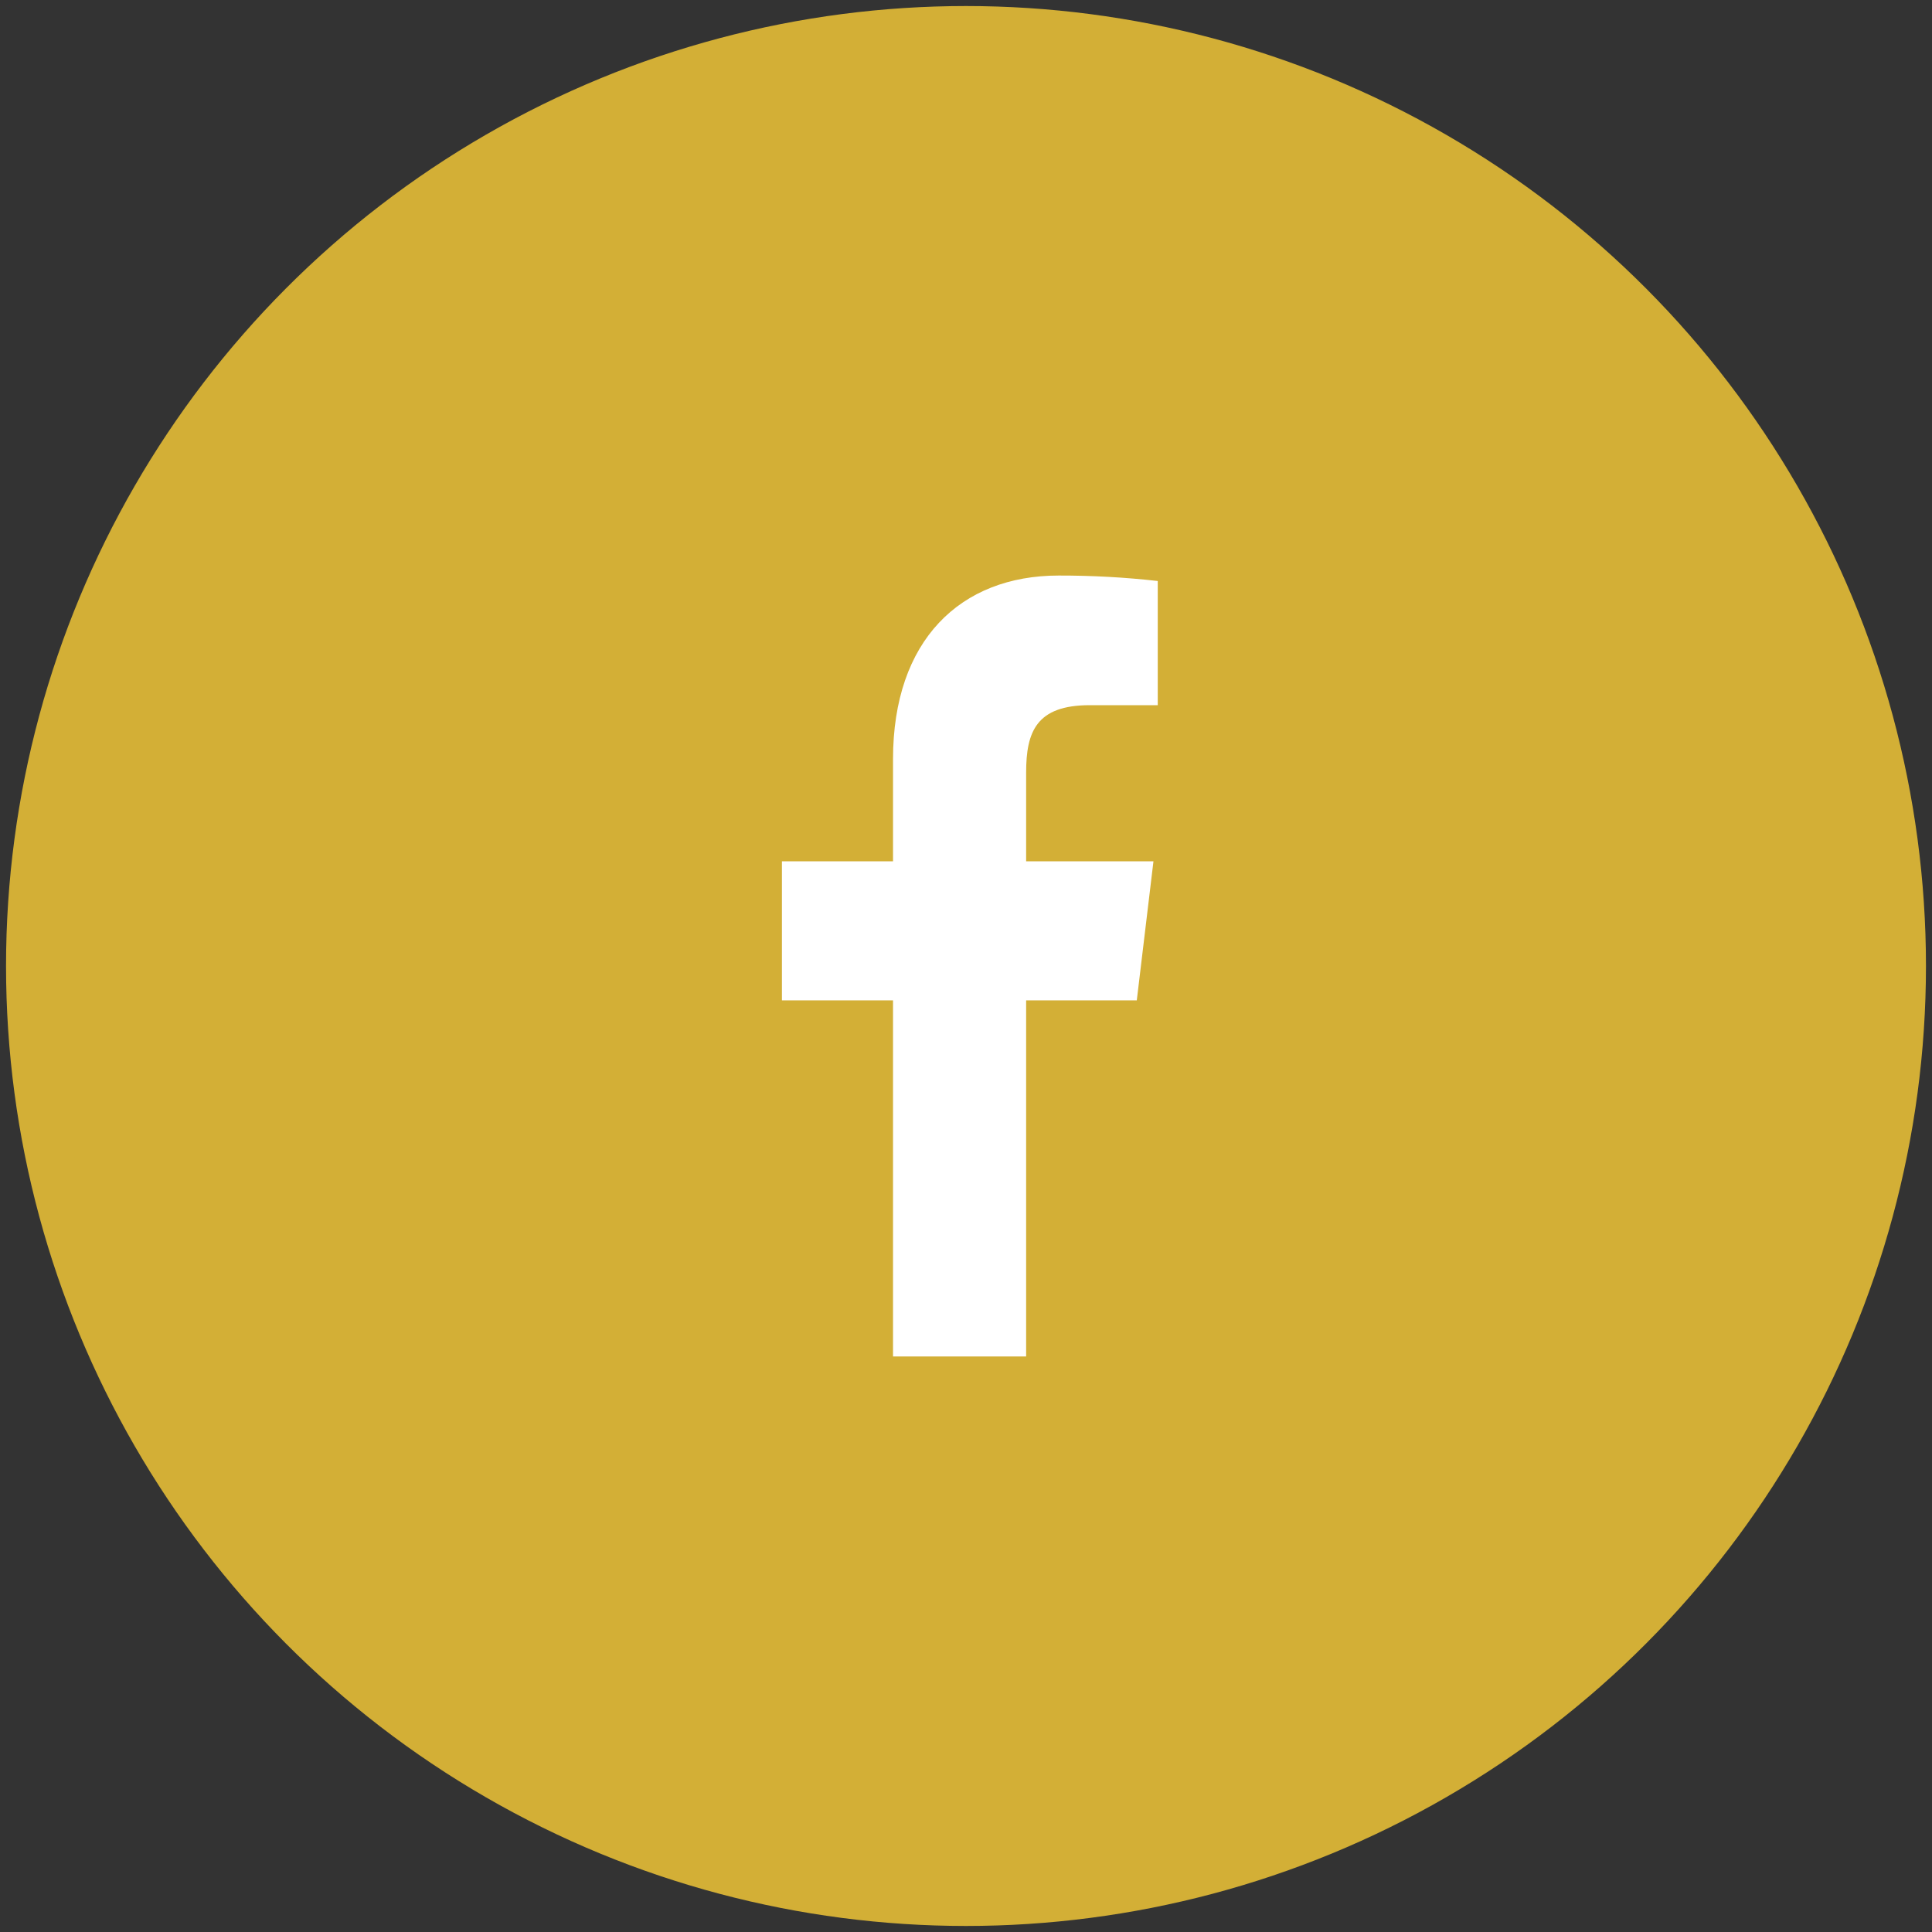 <?xml version="1.0" encoding="utf-8"?>
<!-- Generator: Adobe Illustrator 16.0.0, SVG Export Plug-In . SVG Version: 6.00 Build 0)  -->
<!DOCTYPE svg PUBLIC "-//W3C//DTD SVG 1.1//EN" "http://www.w3.org/Graphics/SVG/1.1/DTD/svg11.dtd">
<svg version="1.1" id="Layer_1" xmlns="http://www.w3.org/2000/svg" xmlns:xlink="http://www.w3.org/1999/xlink" x="0px" y="0px"
	 width="40px" height="40px" viewBox="0 0 40 40" enable-background="new 0 0 40 40" xml:space="preserve">
<rect x="0" y="0" width="40" height="40" fill="#333333" stroke="none"/>
<circle fill="#D3AF36" stroke="#D3AF36" stroke-miterlimit="10" cx="20" cy="20" r="19.375"/>
<path fill="#FFFFFF" d="M22.563,14.6h1.407v-2.571c-0.681-0.077-1.365-0.114-2.051-0.113c-2.037,0-3.43,1.342-3.43,3.8v2.117h-2.3
	v2.878h2.3v7.373h2.756v-7.373h2.291l0.345-2.878h-2.636v-1.835C21.245,15.15,21.455,14.6,22.563,14.6z"/>
</svg>
